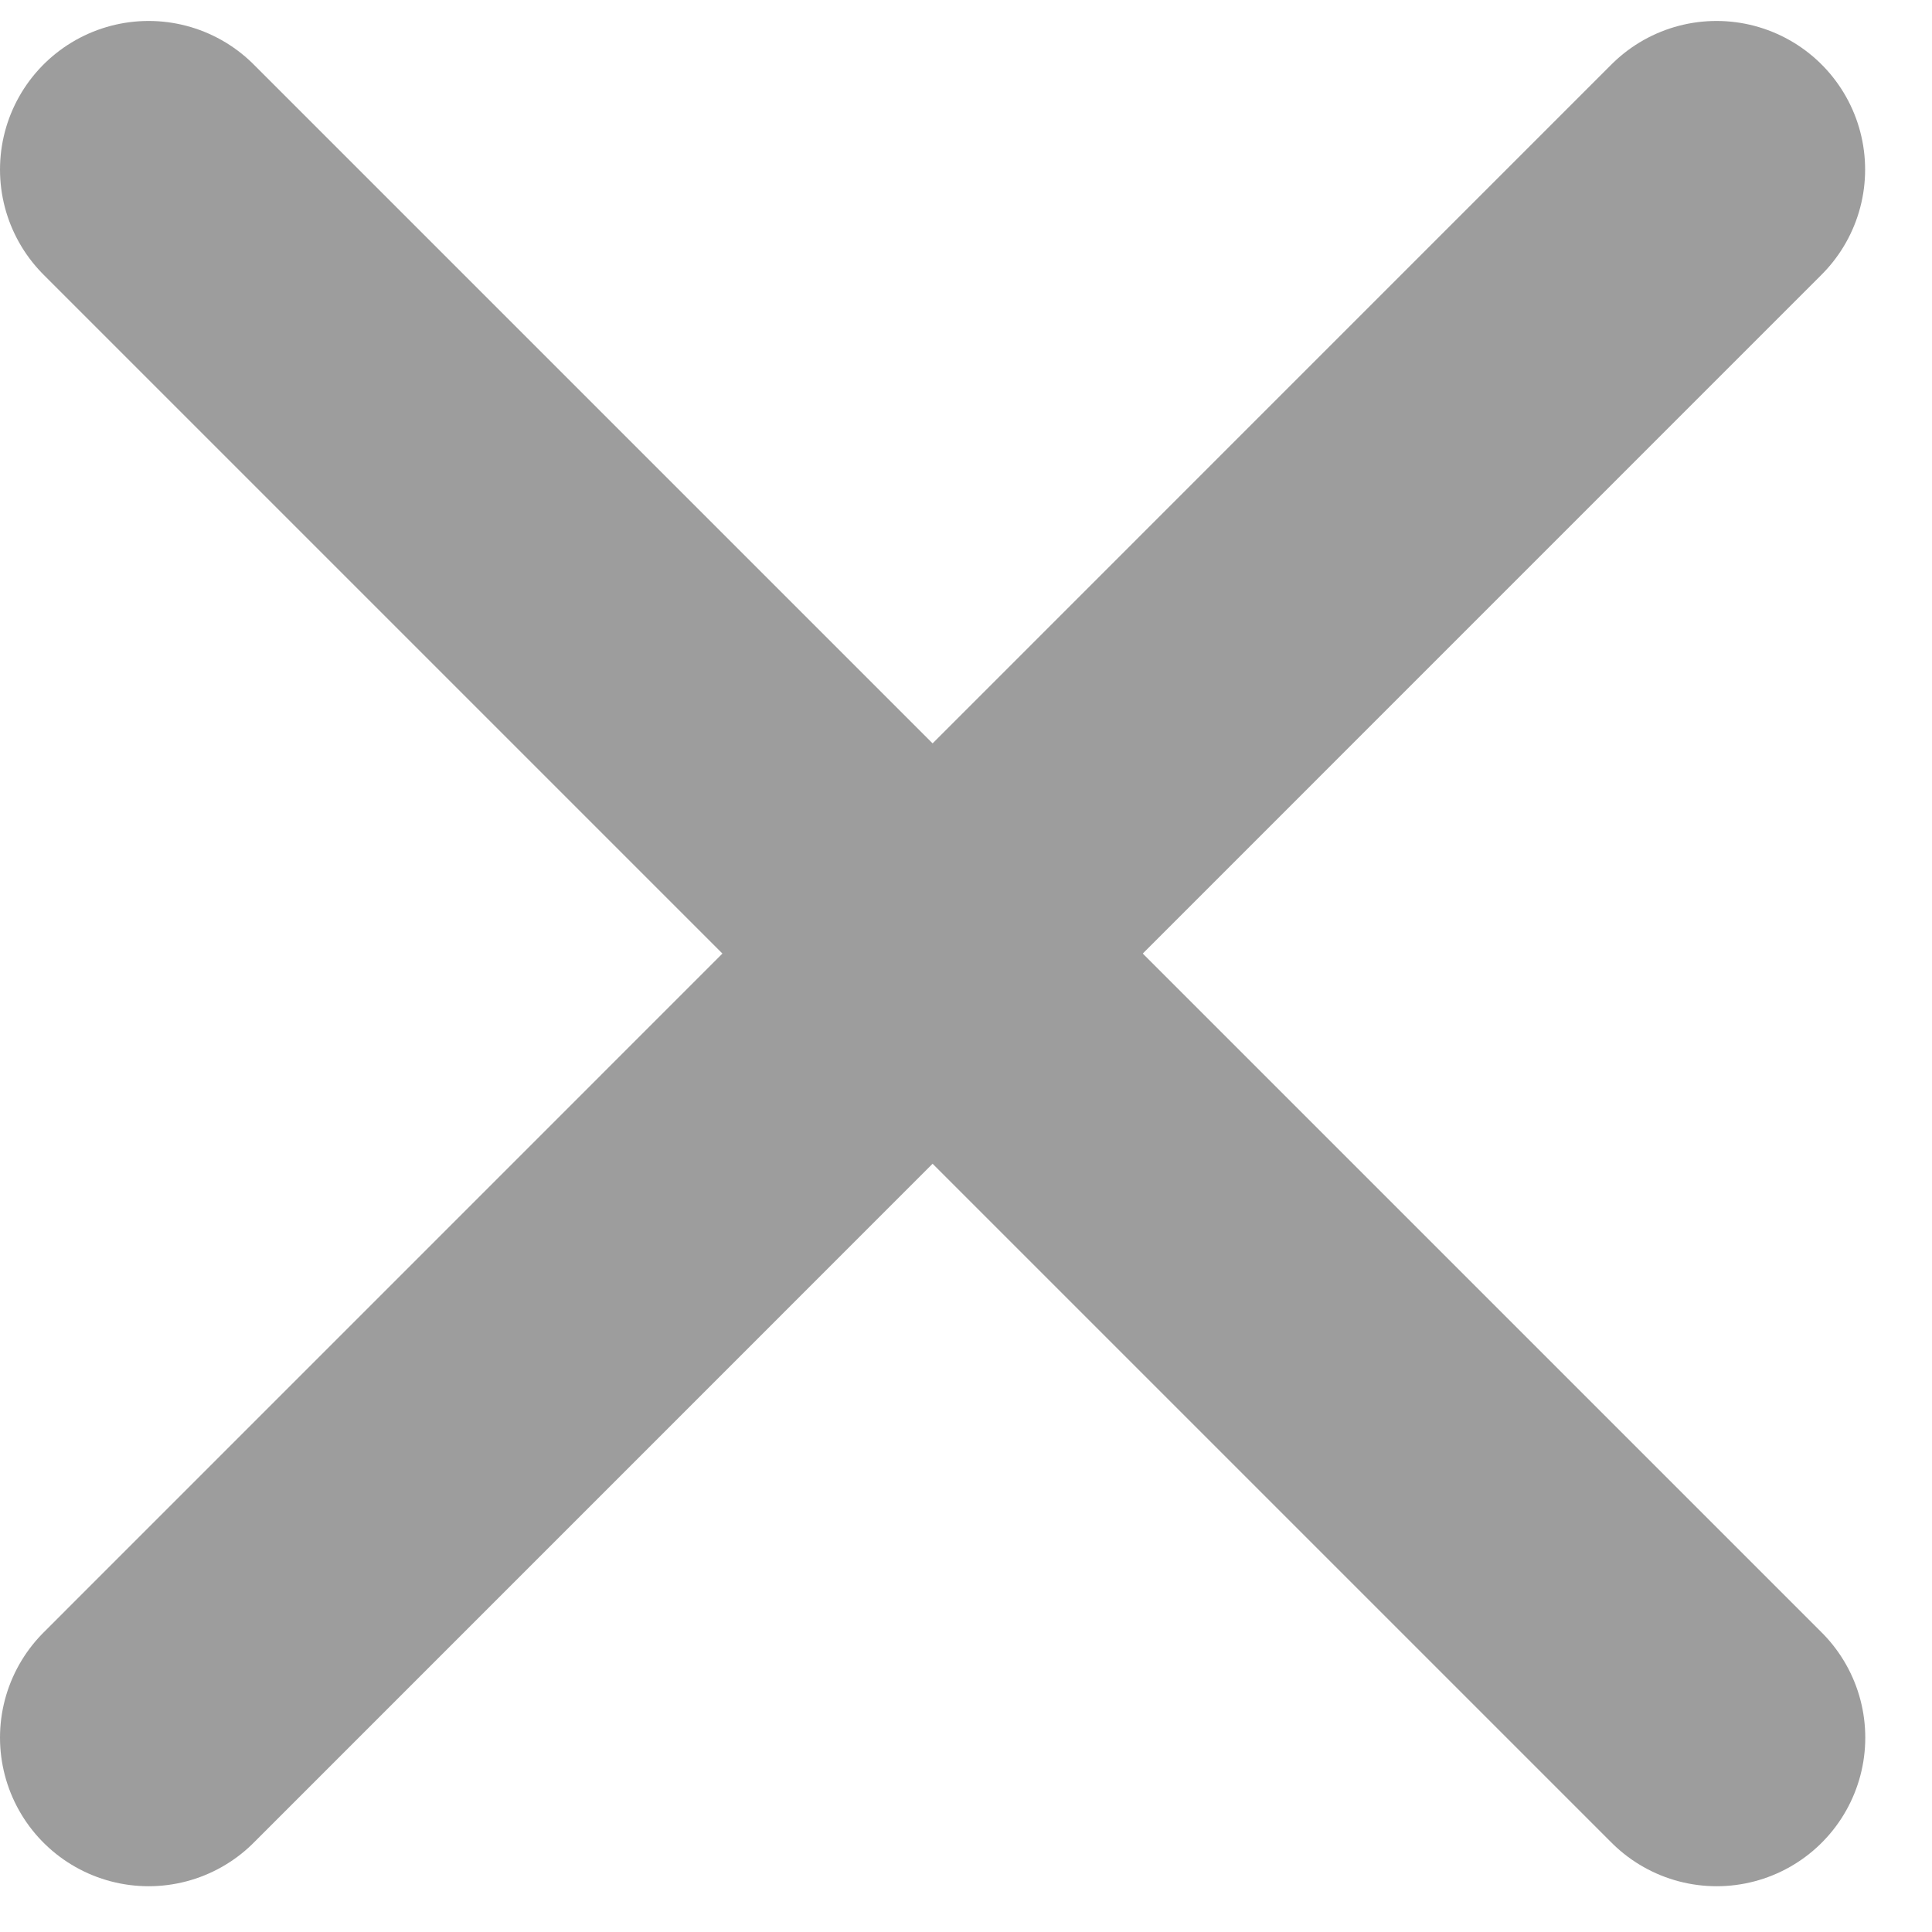 <svg width="13" height="13" viewBox="0 0 13 13" fill="none" xmlns="http://www.w3.org/2000/svg">
<g clip-path="url(#clip0_601_889)">
<path d="M1 11.692L11.55 1.141" stroke="#9D9D9D" stroke-width="2" stroke-linecap="round"/>
<path d="M11.551 11.692L1 1.141" stroke="#9D9D9D" stroke-width="2" stroke-linecap="round"/>
</g>
<defs>
<clipPath id="clip0_601_889">
<rect width="13" height="13" fill="white"/>
</clipPath>
</defs>
</svg>
